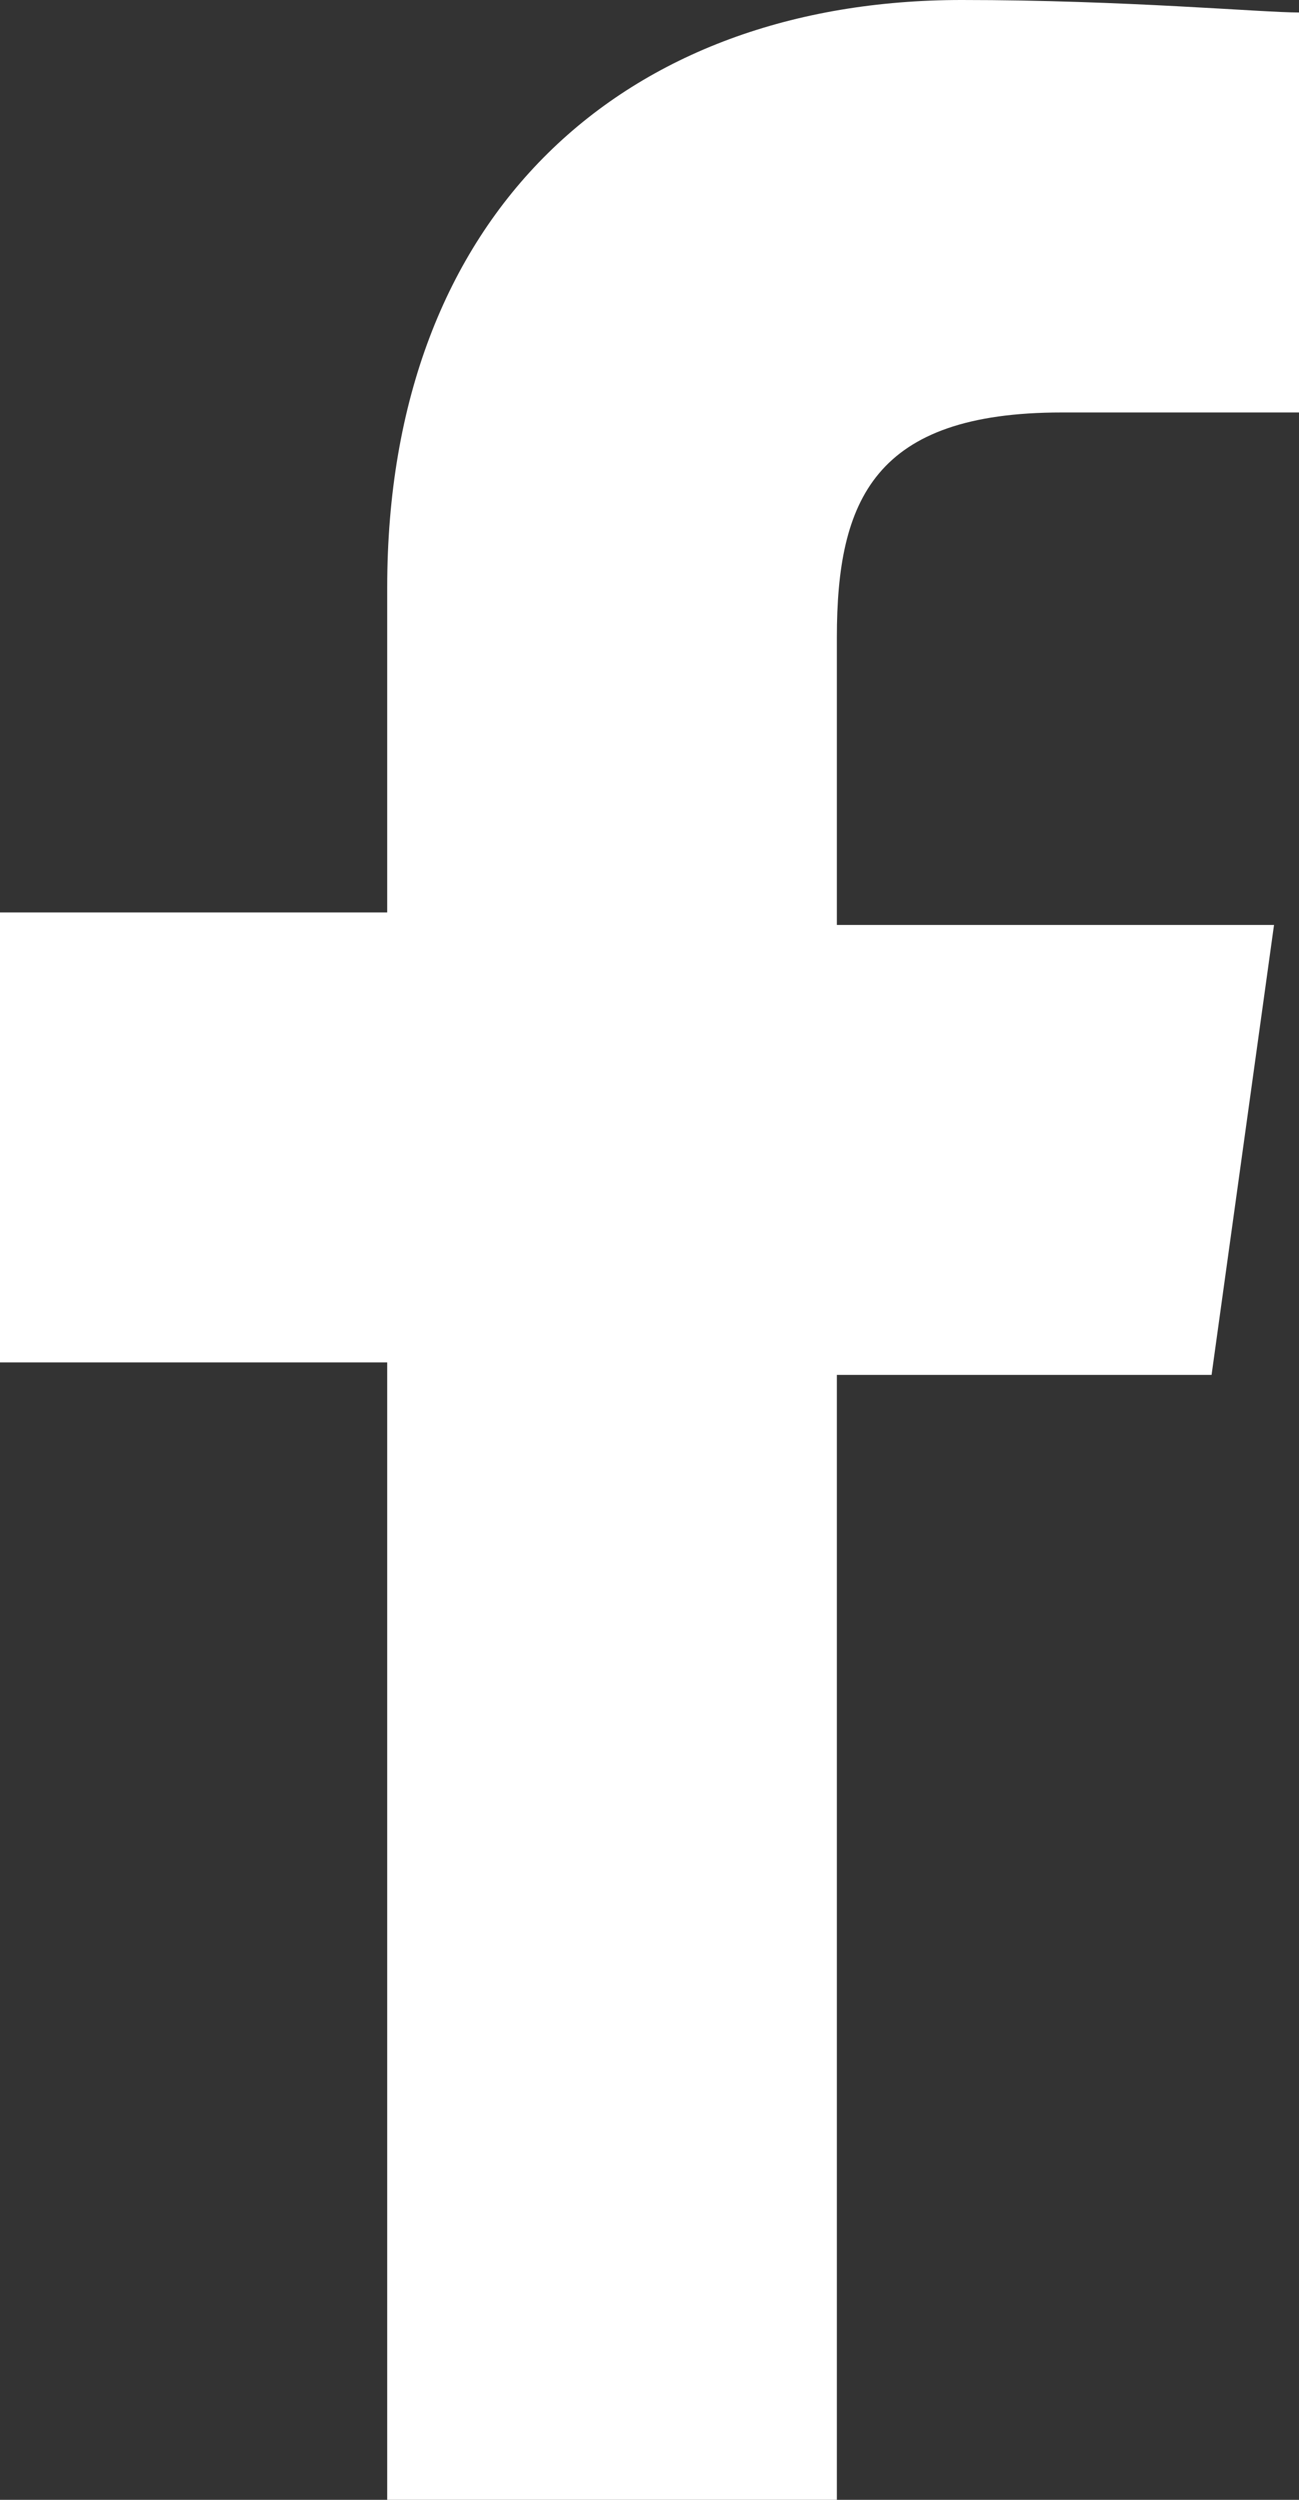 <?xml version="1.0" encoding="utf-8"?>
<!-- Generator: Adobe Illustrator 27.0.1, SVG Export Plug-In . SVG Version: 6.00 Build 0)  -->
<svg version="1.1" id="Layer_1" xmlns="http://www.w3.org/2000/svg" xmlns:xlink="http://www.w3.org/1999/xlink" x="0px" y="0px"
	 viewBox="0 0 10.4 20" style="enable-background:new 0 0 10.4 20;" xml:space="preserve">
<rect x="0" y="0" width="10.4" height="20" fill="#333333" stroke="none"/>
<style type="text/css">
	.st0{fill:#FFFFFF;}
</style>
<path class="st0" d="M3.1,20v-9.1H0V7.3h3.1V4.7C3.1,1.7,5,0,7.7,0c1.3,0,2.4,0.1,2.7,0.1v3.2H8.5C7,3.3,6.7,4,6.7,5.1v2.3h3.5
	L9.7,11h-3v9H3.1z"/>
</svg>
